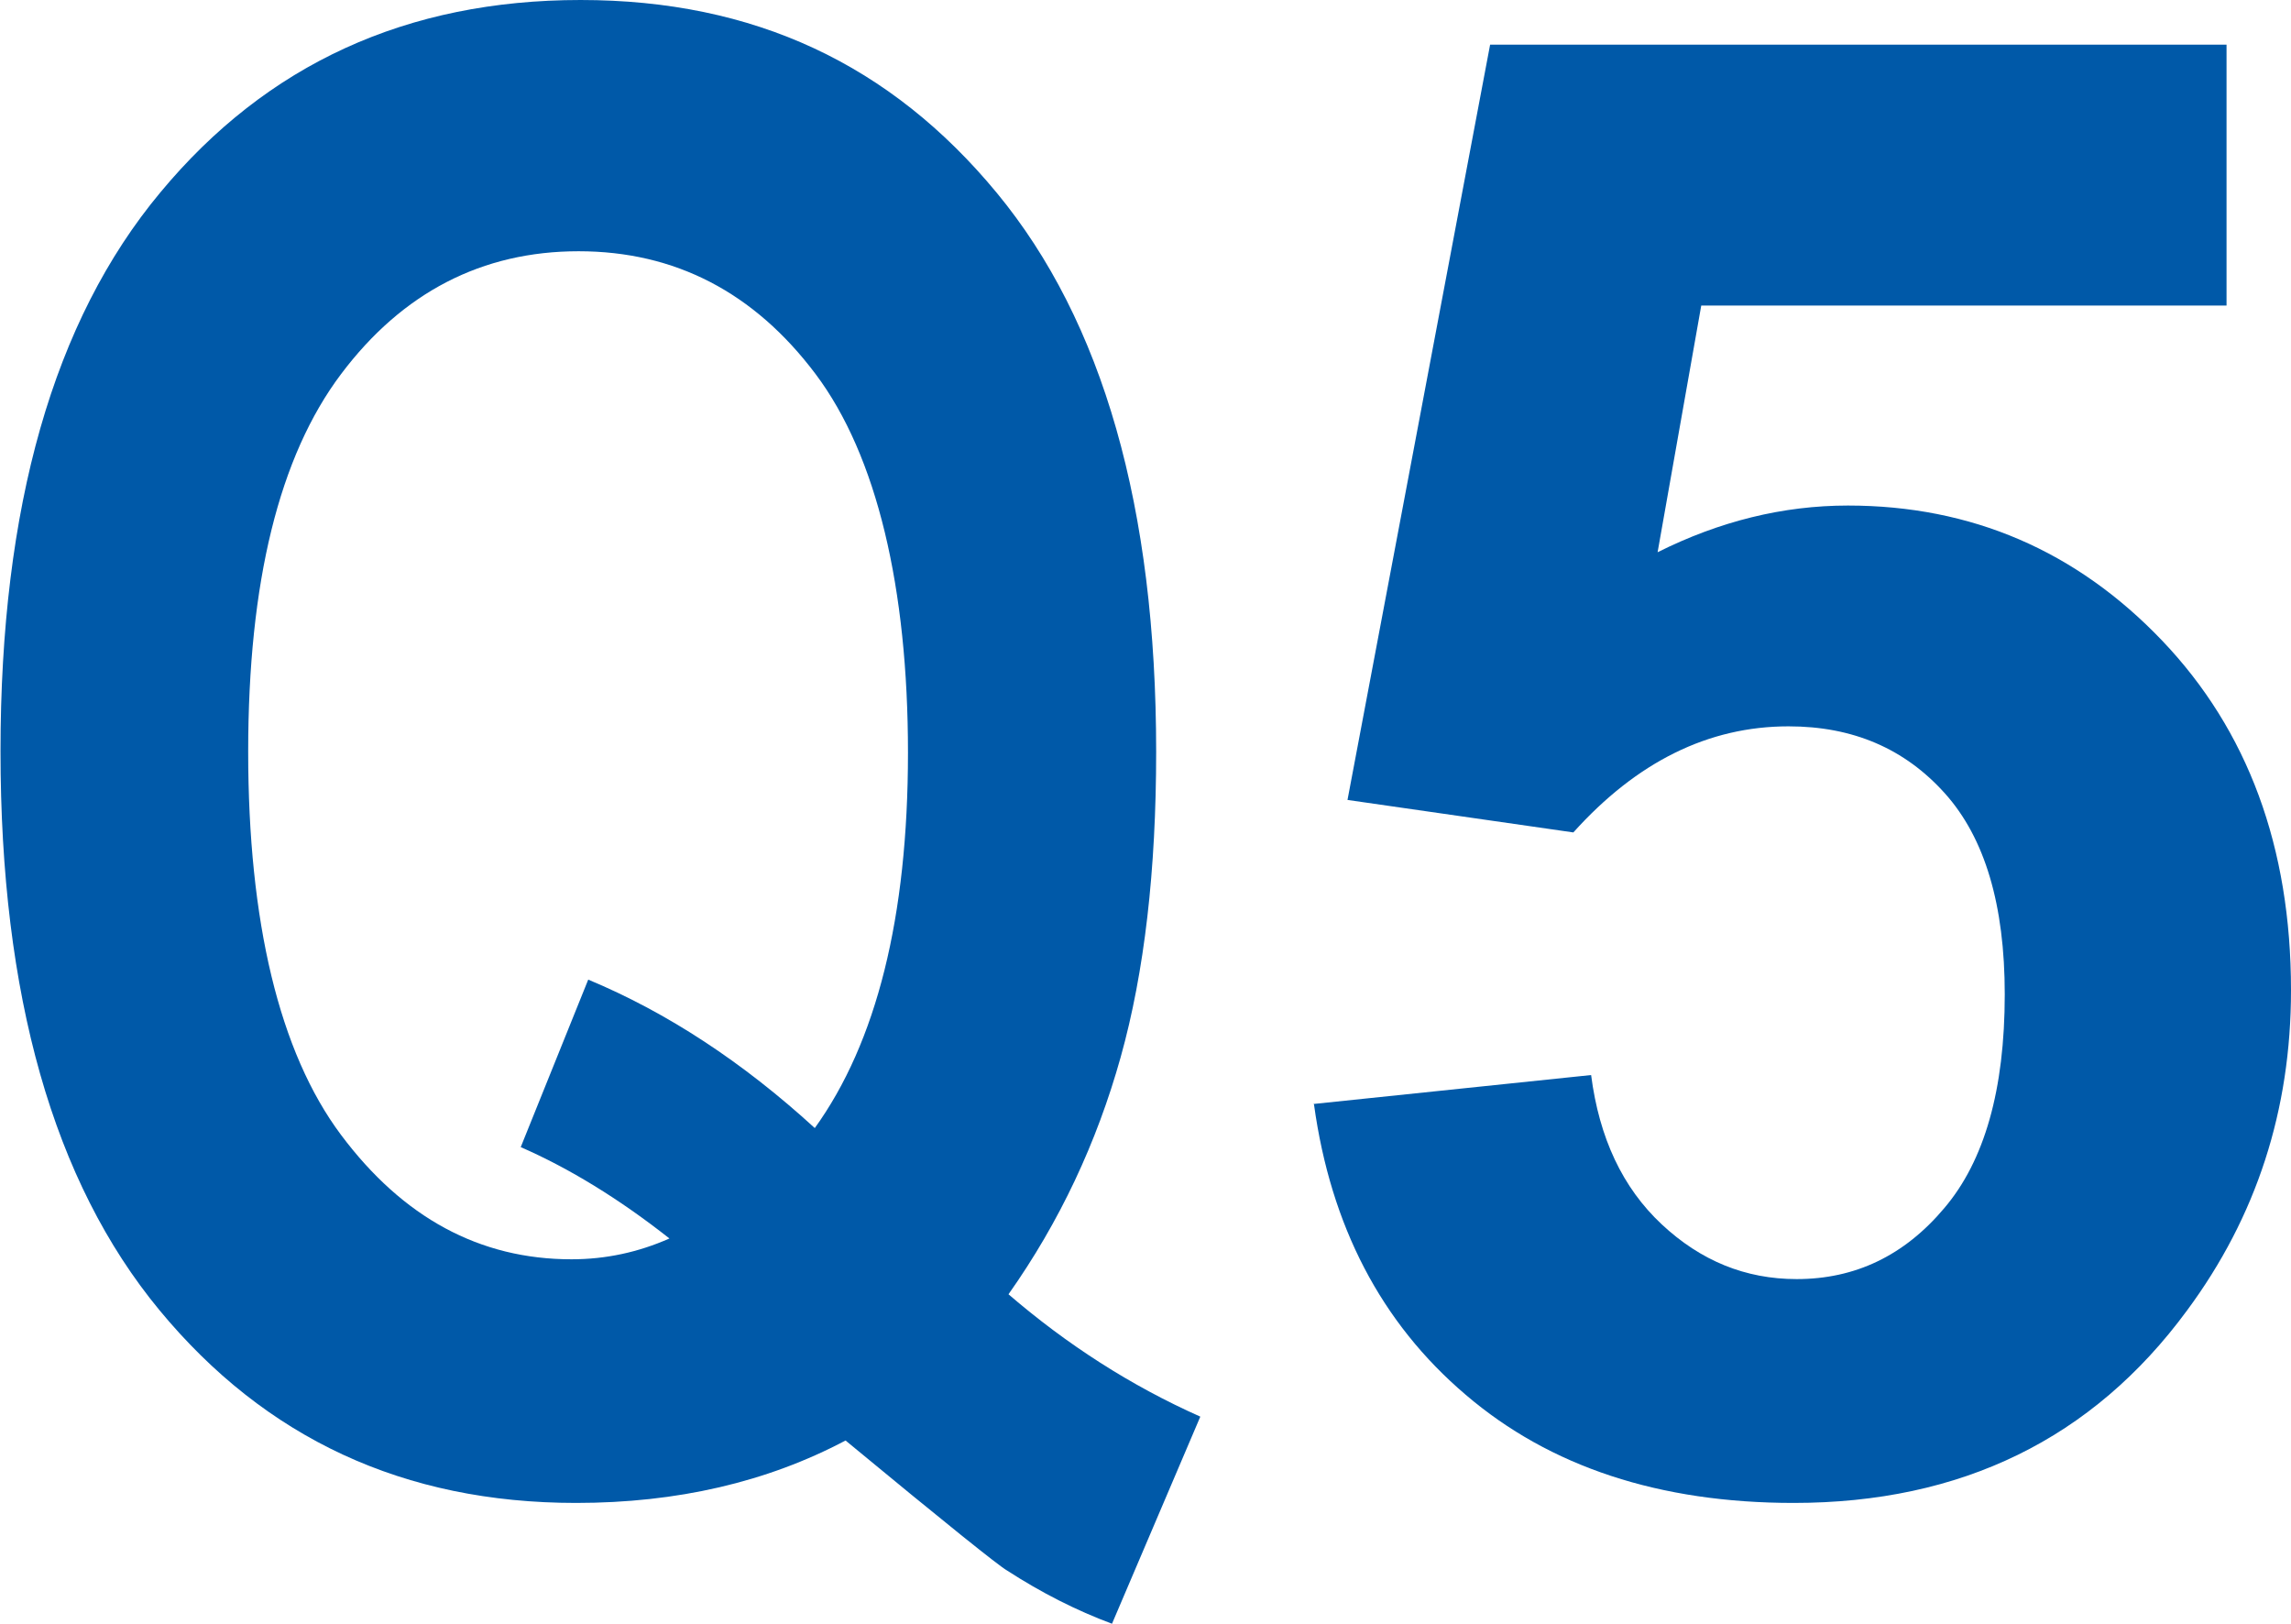 <?xml version="1.0" encoding="UTF-8"?>
<svg id="_レイヤー_2" data-name="レイヤー 2" xmlns="http://www.w3.org/2000/svg" viewBox="0 0 45.14 31.99">
  <defs>
    <style>
      .cls-1 {
        fill: #0059a8;
        stroke-width: 0px;
      }
    </style>
  </defs>
  <g id="_レイヤー_1-2" data-name="レイヤー 1">
    <g>
      <path class="cls-1" d="M19.86,25.49c1.16,1,2.42,1.81,3.79,2.42l-1.74,4.08c-.7-.26-1.39-.61-2.07-1.05-.16-.09-1.22-.94-3.18-2.56-1.55.82-3.32,1.23-5.31,1.23-3.39,0-6.12-1.27-8.21-3.8-2.09-2.53-3.13-6.2-3.13-11.01S1.05,6.32,3.16,3.79C5.26,1.26,8.02,0,11.44,0s6.11,1.27,8.2,3.8c2.09,2.53,3.14,6.2,3.14,11.01,0,2.33-.23,4.34-.7,6.02s-1.2,3.24-2.21,4.67ZM16.05,22.23c1.22-1.69,1.84-4.16,1.84-7.4s-.61-5.85-1.82-7.46c-1.21-1.61-2.77-2.42-4.67-2.42s-3.47.81-4.68,2.42c-1.22,1.62-1.83,4.1-1.83,7.44s.61,5.92,1.83,7.55c1.22,1.63,2.73,2.45,4.54,2.45.68,0,1.32-.14,1.93-.41-.99-.78-1.97-1.38-2.93-1.8l1.33-3.3c1.56.65,3.05,1.63,4.47,2.93Z"/>
      <path class="cls-1" d="M25.88,21.75l5.47-.57c.16,1.24.62,2.22,1.39,2.94.77.72,1.65,1.08,2.66,1.08,1.15,0,2.12-.46,2.91-1.4.79-.93,1.19-2.33,1.19-4.21,0-1.76-.39-3.08-1.18-3.96-.79-.88-1.81-1.32-3.08-1.32-1.58,0-2.99.7-4.24,2.09l-4.45-.64L29.36.88h14.51v5.14h-10.35l-.86,4.86c1.22-.61,2.47-.92,3.75-.92,2.43,0,4.5.89,6.19,2.66,1.69,1.77,2.54,4.07,2.54,6.89,0,2.36-.68,4.46-2.05,6.31-1.86,2.53-4.45,3.79-7.75,3.79-2.64,0-4.8-.71-6.46-2.13-1.67-1.42-2.66-3.33-2.99-5.72Z"/>
    </g>
  </g>
</svg>